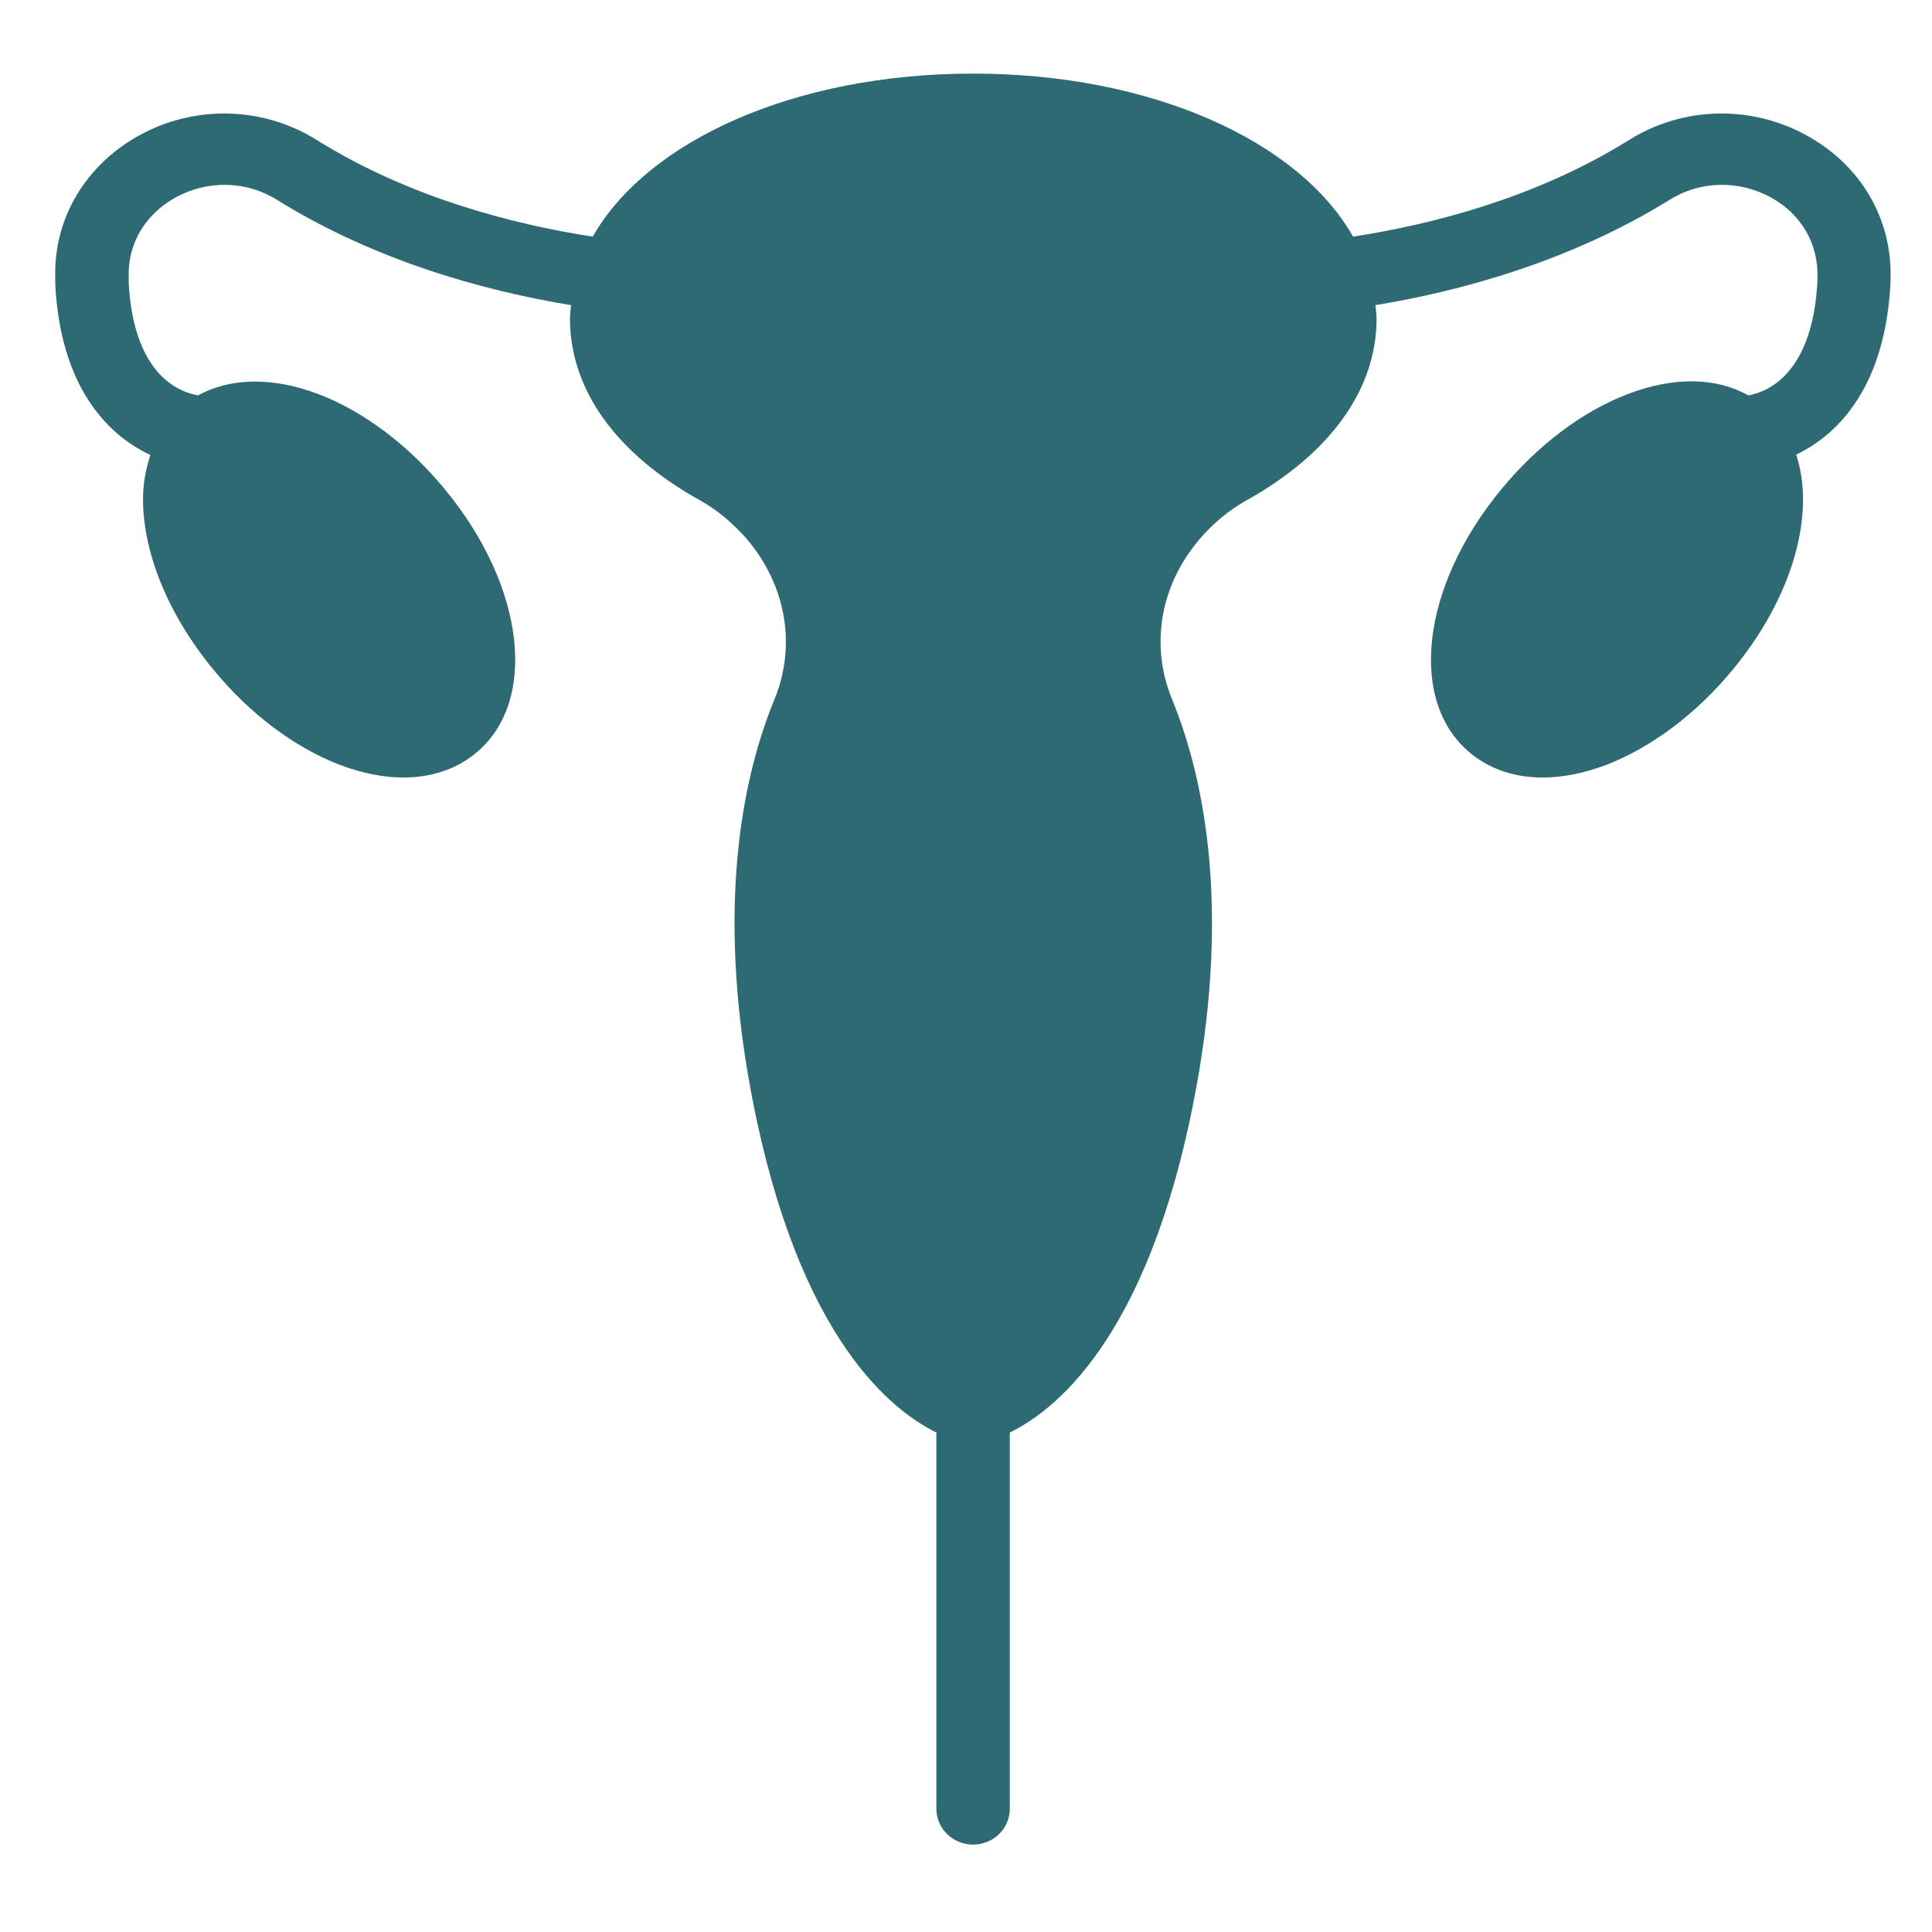 <svg xmlns="http://www.w3.org/2000/svg" width="105" height="105" viewBox="0 0 105 105" fill="none"><path d="M8.172 24.727C7.932 25.464 7.773 26.259 7.773 27.132C7.773 29.982 9.09 33.356 11.604 36.4C13.579 38.804 16.013 40.627 18.487 41.577C19.684 42.023 20.841 42.256 21.919 42.256C23.375 42.256 24.692 41.849 25.75 41.015C29.281 38.261 28.583 31.921 24.174 26.589C22.198 24.185 19.744 22.343 17.29 21.412C14.816 20.481 12.521 20.52 10.766 21.489C9.668 21.296 7.254 20.307 6.995 15.362V15.052C6.935 13.249 7.892 11.639 9.548 10.728C11.284 9.778 13.399 9.817 15.055 10.864C20.462 14.218 26.428 15.828 31.037 16.584C31.017 16.836 30.977 17.069 30.977 17.321C30.977 21.16 33.471 24.65 38.04 27.19C38.978 27.713 39.836 28.431 40.614 29.323C42.729 31.843 43.288 35.081 42.091 38.009C40.514 41.829 38.978 48.46 40.634 58.31C43.008 72.193 48.176 76.517 50.89 77.855V98.311C50.89 99.377 51.788 100.25 52.885 100.25C53.982 100.25 54.88 99.377 54.88 98.311V77.855C57.614 76.517 62.781 72.193 65.156 58.31C66.812 48.48 65.275 41.849 63.699 38.009C62.502 35.081 63.041 31.843 65.176 29.323C65.934 28.431 66.812 27.713 67.749 27.19C72.299 24.65 74.813 21.16 74.813 17.321C74.813 17.069 74.773 16.836 74.753 16.584C79.362 15.828 85.308 14.218 90.734 10.864C92.391 9.817 94.505 9.778 96.241 10.728C97.897 11.639 98.835 13.249 98.775 15.11V15.265C98.516 20.307 96.082 21.296 95.024 21.489C93.249 20.501 90.974 20.462 88.48 21.412C86.026 22.343 83.572 24.185 81.596 26.589C77.187 31.921 76.489 38.261 80.02 41.015C81.078 41.849 82.394 42.256 83.851 42.256C84.928 42.256 86.086 42.023 87.283 41.577C89.737 40.627 92.191 38.804 94.166 36.4C97.459 32.425 98.676 27.907 97.618 24.708C100.012 23.564 102.466 20.888 102.746 15.362V15.168C102.846 11.911 101.15 8.983 98.177 7.354C95.144 5.687 91.453 5.784 88.54 7.606C83.472 10.767 77.805 12.202 73.536 12.861C70.583 7.645 62.562 4 52.885 4C43.188 4 35.187 7.645 32.214 12.861C27.945 12.202 22.278 10.767 17.21 7.606C14.297 5.784 10.606 5.687 7.573 7.354C4.62 8.983 2.904 11.911 3.004 15.11V15.459C3.283 20.927 5.758 23.603 8.172 24.727Z" fill="#2E6A73"></path></svg>